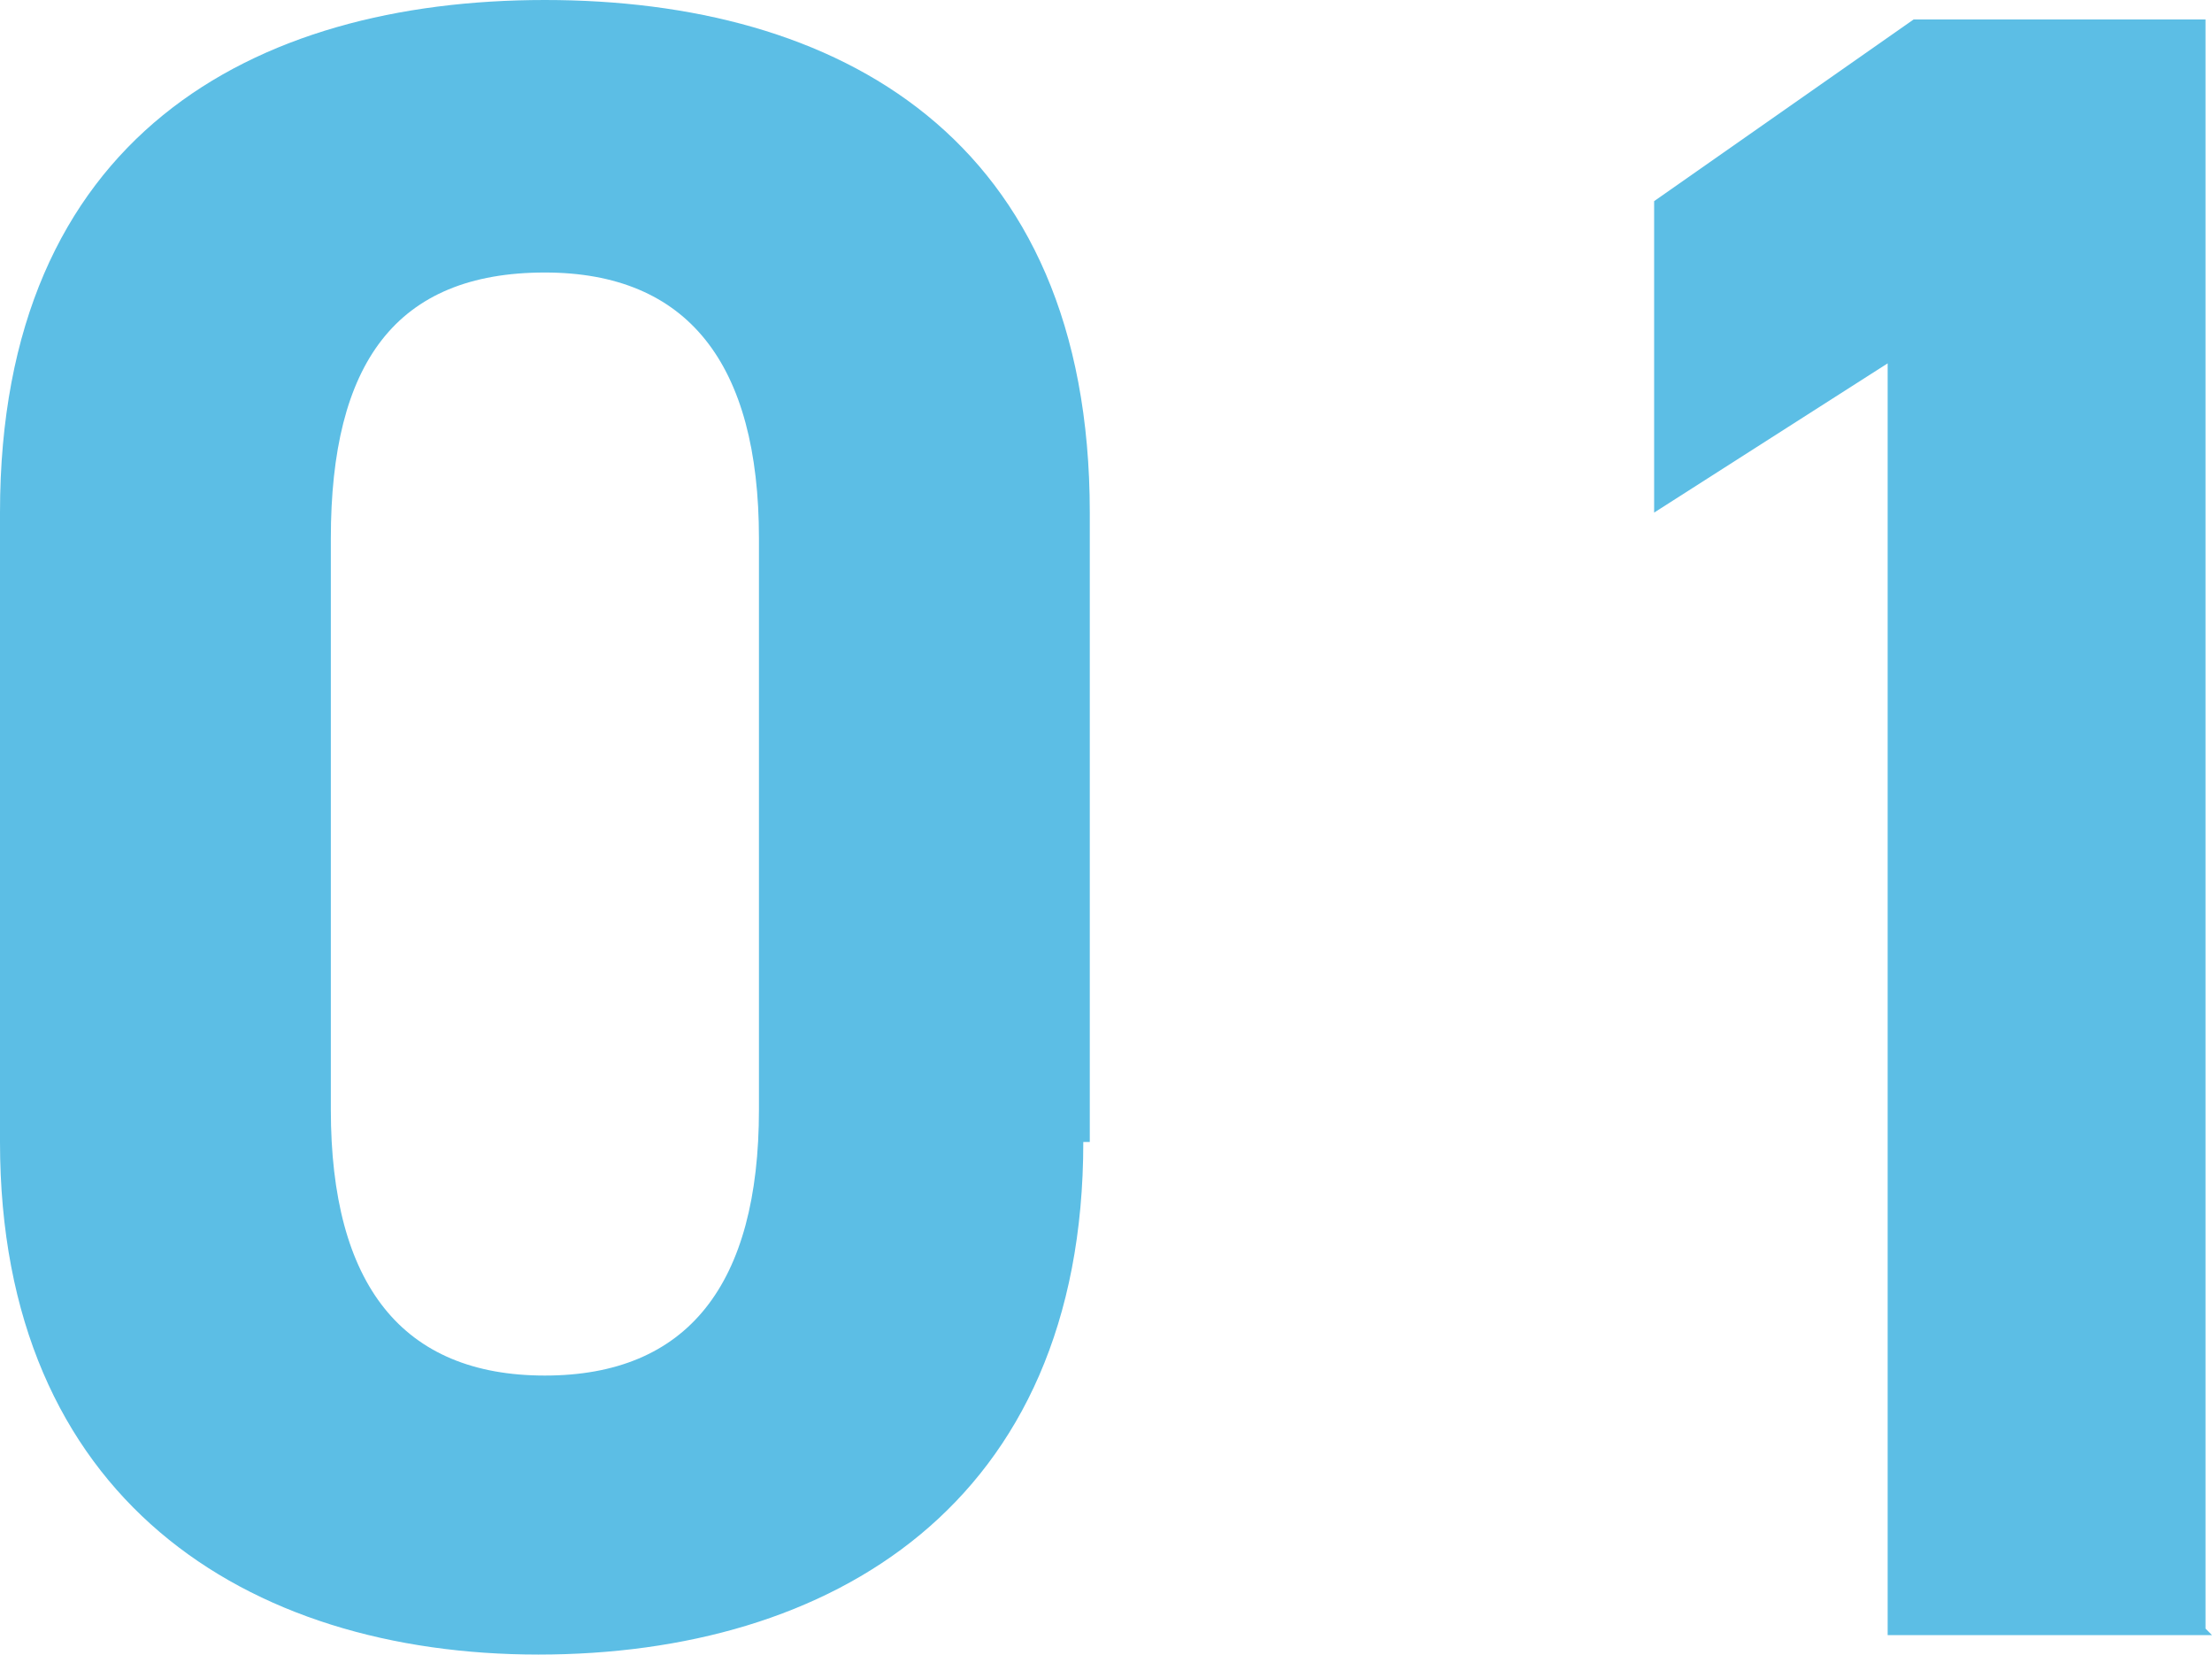 <?xml version="1.0" encoding="UTF-8"?>
<svg id="b" xmlns="http://www.w3.org/2000/svg" version="1.1" viewBox="0 0 34.1 25.5">
  <!-- Generator: Adobe Illustrator 29.1.0, SVG Export Plug-In . SVG Version: 2.1.0 Build 142)  -->
  <defs>
    <style>
      .st0 {
        fill: #5cbee5;
      }
    </style>
  </defs>
  <g id="c">
    <g>
      <path class="st0" d="M16.7,17.6c0,5.6-3.9,7.9-8.4,7.9S0,23.1,0,17.6V7.9C0,2.1,3.9,0,8.4,0s8.4,2.1,8.4,7.9c0,0,0,9.7,0,9.7ZM8.4,4.2c-2.3,0-3.3,1.4-3.3,4.1v8.8c0,2.7,1.1,4.1,3.3,4.1s3.3-1.4,3.3-4.1v-8.8c0-2.7-1.1-4.1-3.3-4.1Z"/>
      <path class="st0" d="M34.1,25.2h-5V5.6l-3.6,2.3V3.1L29.5.3h4.5v24.8h0Z"/>
    </g>
  </g>
</svg>